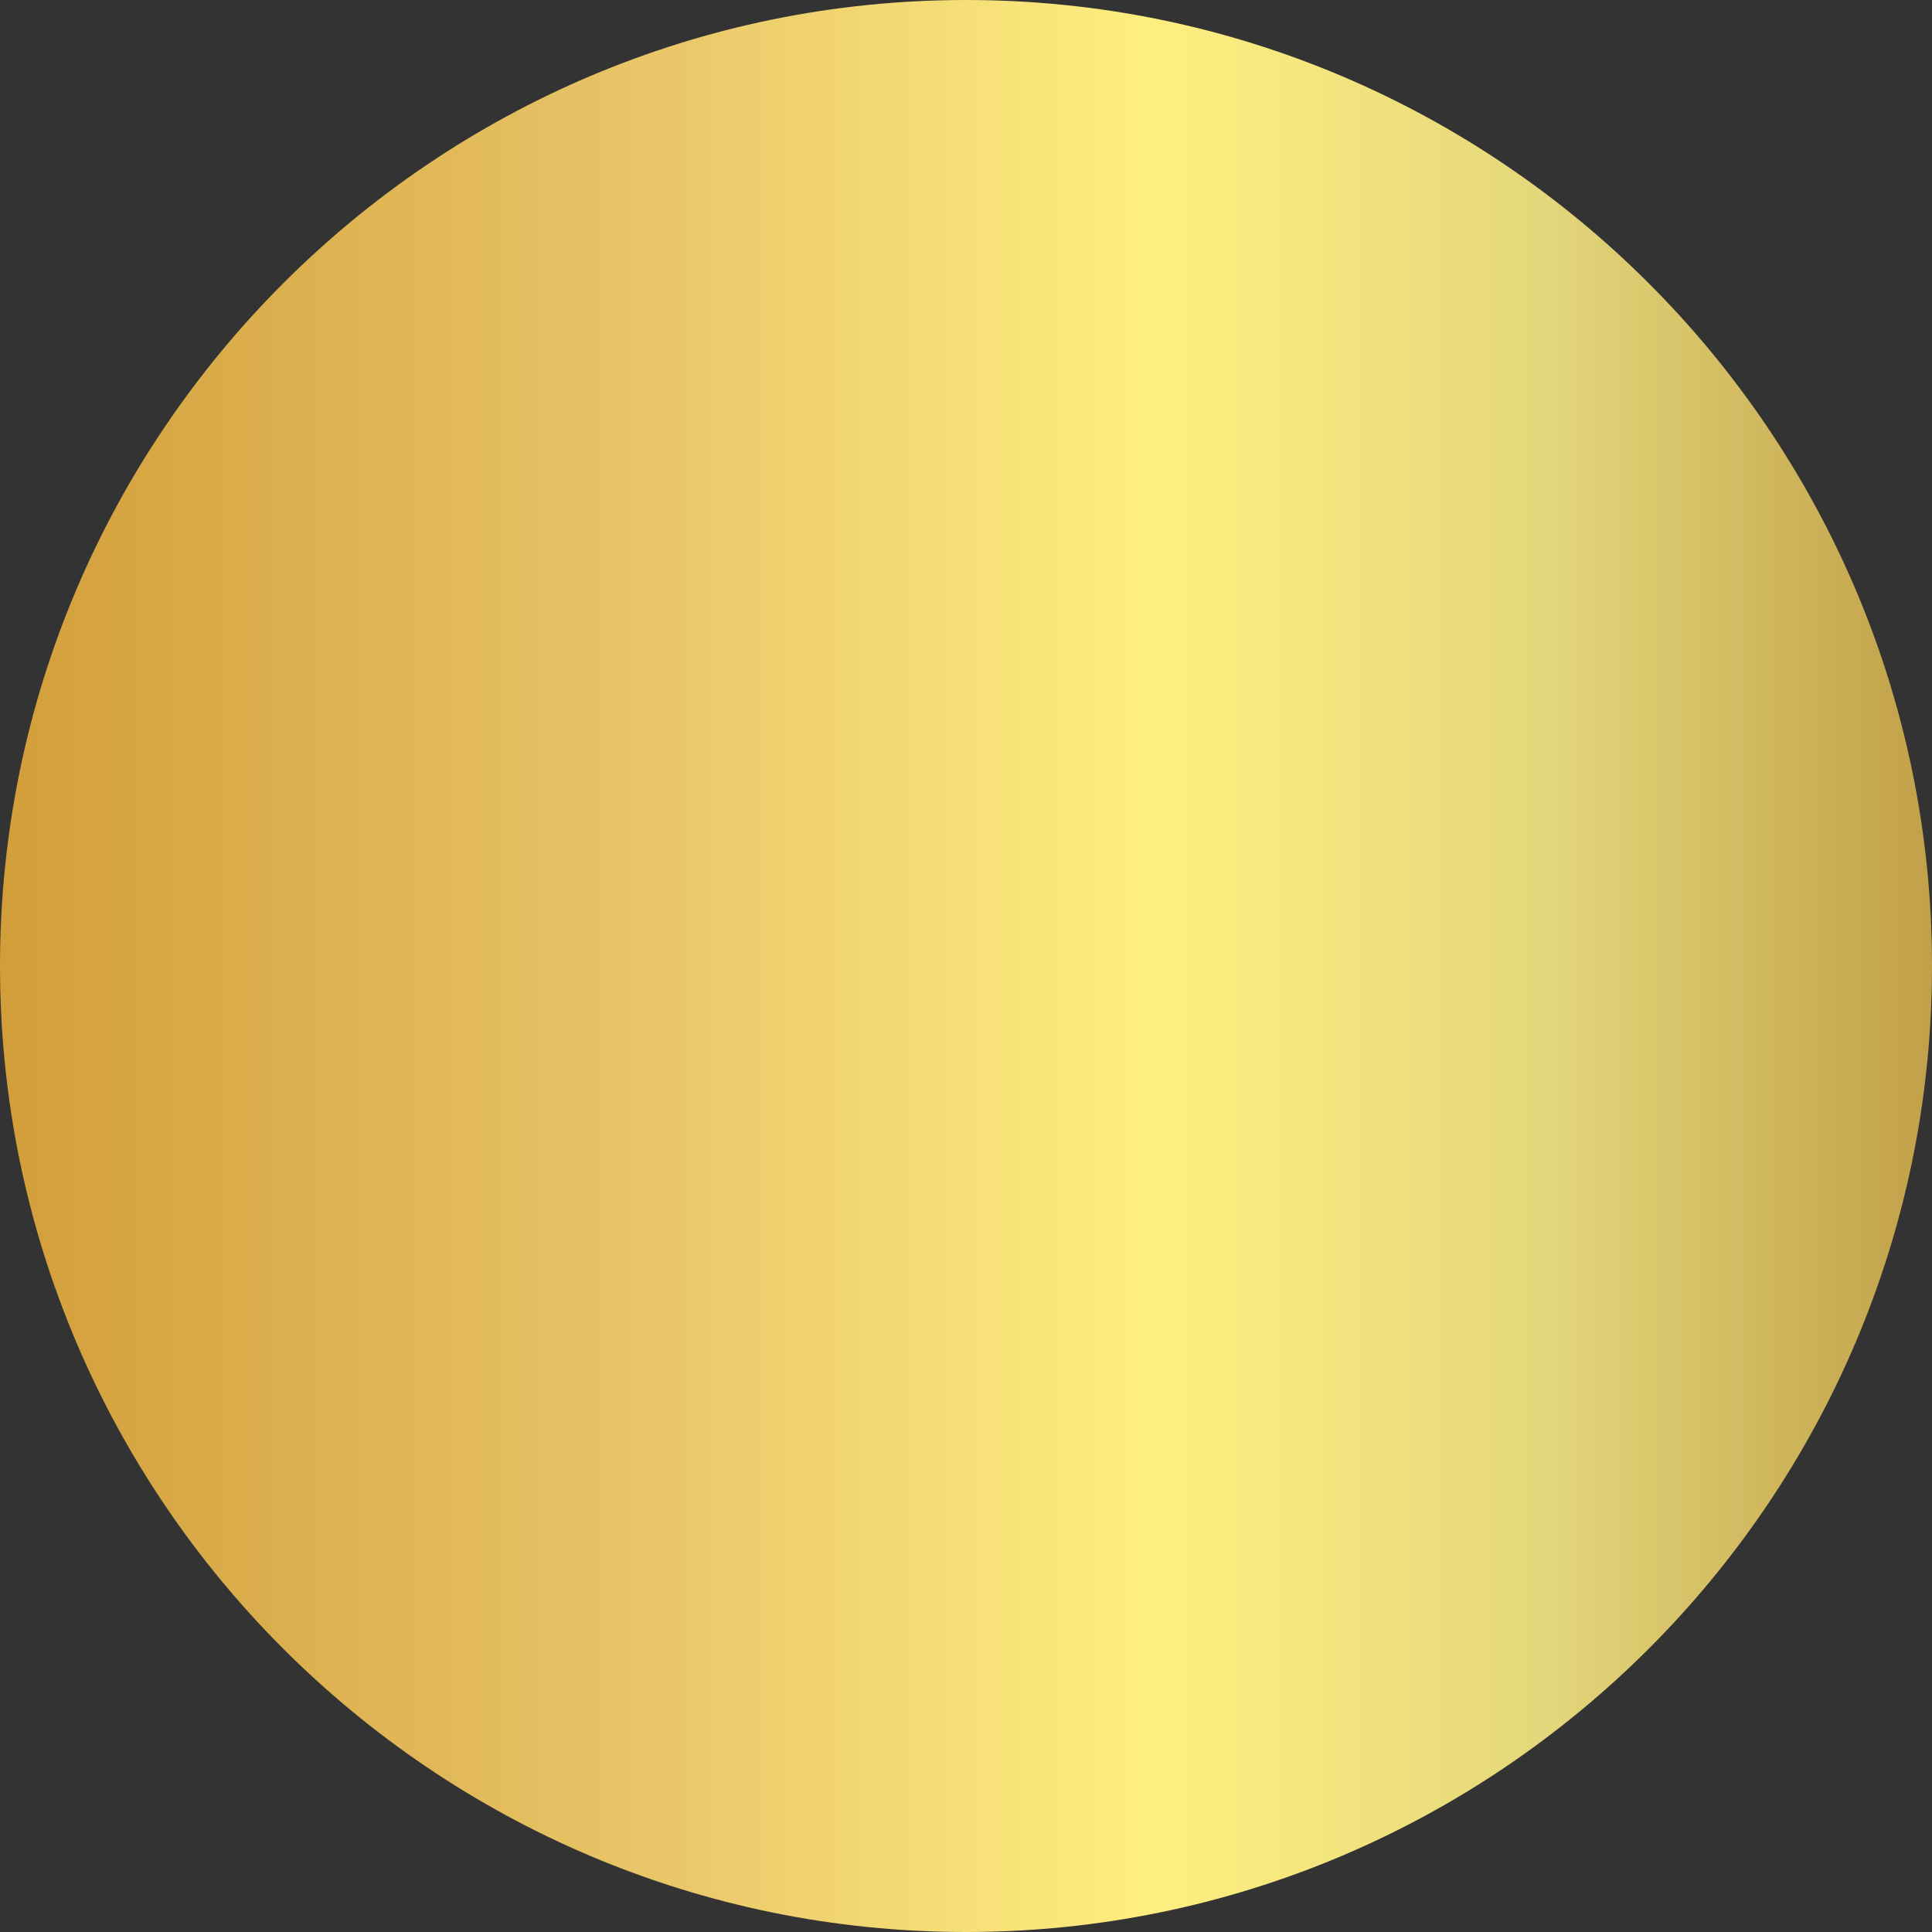 <?xml version="1.0" encoding="UTF-8"?>
<svg id="s2w" xmlns="http://www.w3.org/2000/svg" width="1020" height="1020" xmlns:xlink="http://www.w3.org/1999/xlink" viewBox="0 0 1020 1020">
  <rect x="0" y="0" width="1020" height="1020" fill="#333333" stroke="none"/>
  <defs>
    <style>
      .cls-1 {
        fill: url(#linear-gradient);
      }
    </style>
    <linearGradient id="linear-gradient" x1="0" y1="510" x2="1020" y2="510" gradientUnits="userSpaceOnUse">
      <stop offset="0" stop-color="#d29e3a"/>
      <stop offset=".34" stop-color="#e9c669"/>
      <stop offset=".6" stop-color="#ffef80"/>
      <stop offset=".8" stop-color="#e4d77b"/>
      <stop offset="1" stop-color="#c1a049"/>
    </linearGradient>
  </defs>
  <path id="wheel_background" class="cls-1" d="M510,1020C228.79,1020,0,791.22,0,510S228.79,0,510,0s510,228.78,510,510-228.79,510-510,510Z"/>
</svg>